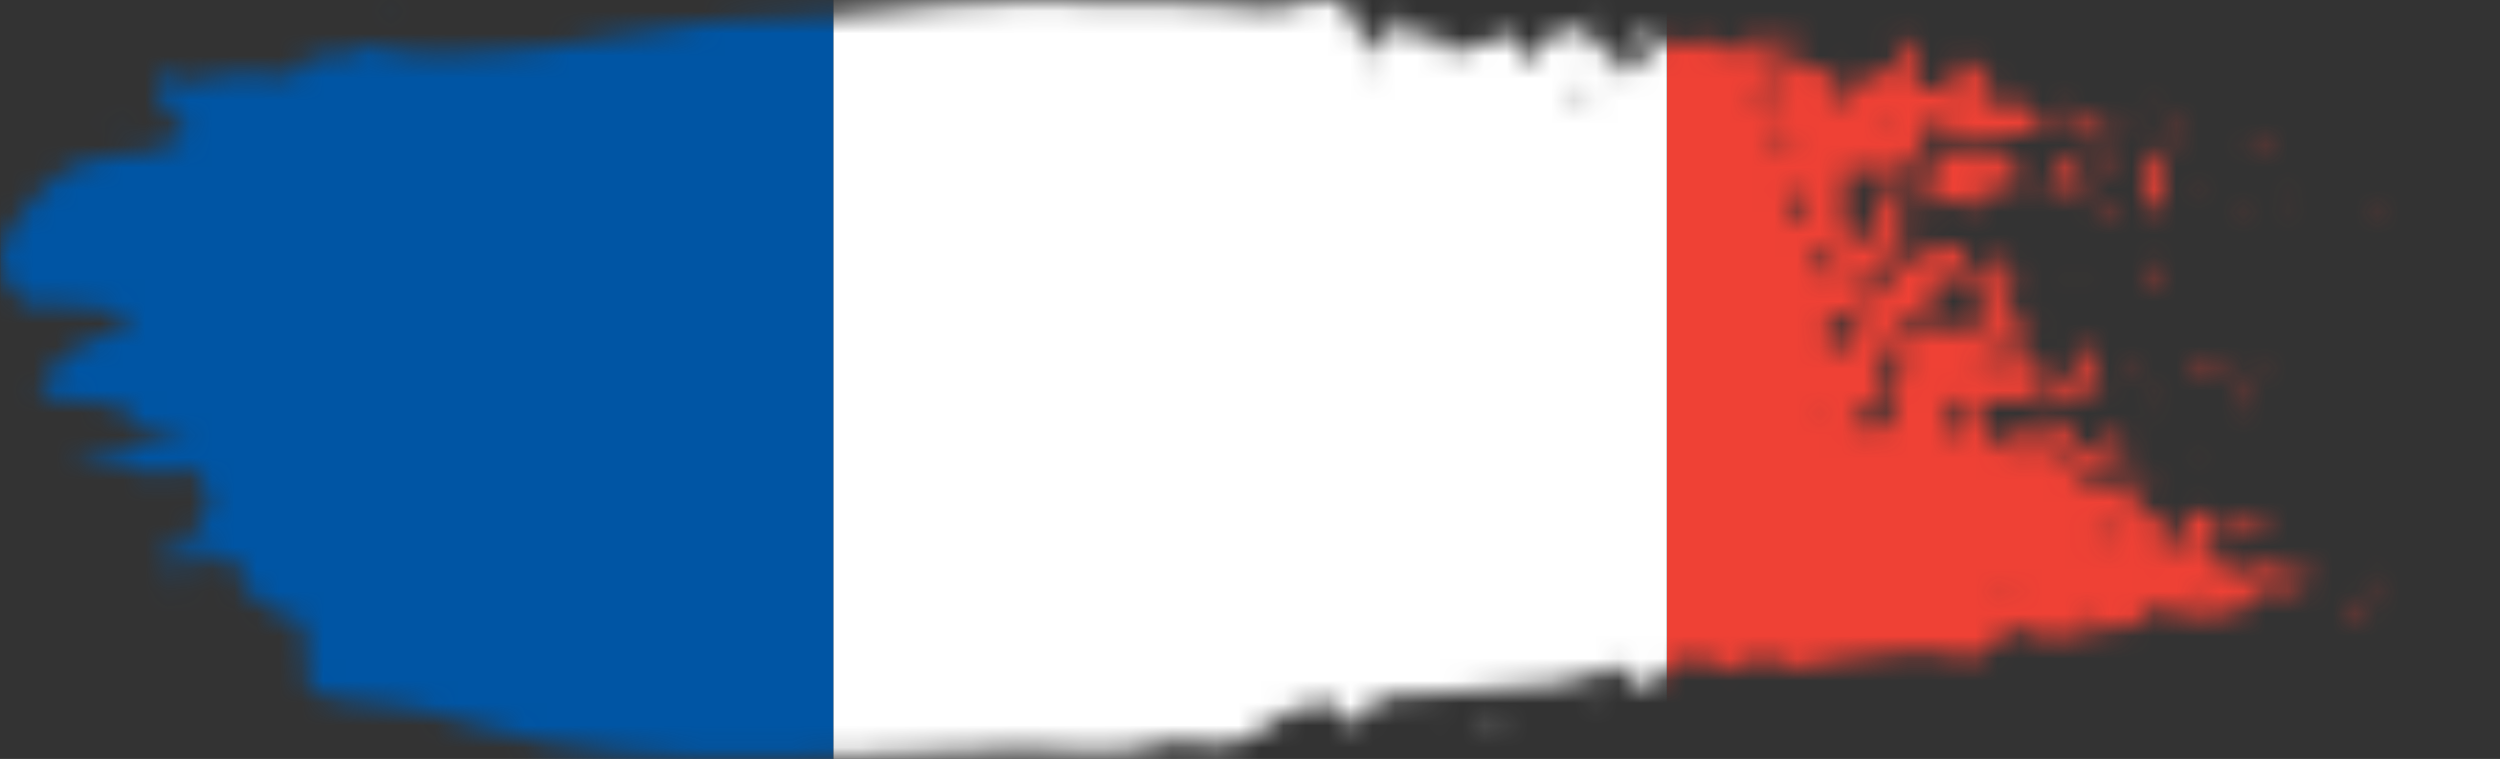 <?xml version="1.0" encoding="UTF-8"?> <svg xmlns="http://www.w3.org/2000/svg" width="112" height="34" viewBox="0 0 112 34" fill="none"><rect x="0" y="0" width="112" height="34" fill="#333333" stroke="none"/><mask id="mask0_33_28" style="mask-type:alpha" maskUnits="userSpaceOnUse" x="0" y="0" width="113" height="34"><path d="M59.02 0.009C60.08 -0.061 60.48 0.298 60.74 1.138C60.84 1.458 61.021 1.759 61.231 2.209C61.67 1.819 61.99 1.528 62.33 1.228C63.09 1.408 63.84 1.588 64.611 1.768C64.691 1.978 64.79 2.209 64.87 2.409C65.88 2.109 66.88 1.818 68.01 1.488V2.709C68.38 2.549 68.691 2.518 68.82 2.348C69.25 1.808 69.621 1.288 70.45 1.278C71.084 1.268 71.401 1.525 71.537 2.056C71.535 2.057 71.533 2.058 71.53 2.058C71.505 2.064 71.479 2.072 71.453 2.079C71.268 2.039 71.088 2.003 70.9 1.968V2.228C71.085 2.176 71.269 2.125 71.453 2.079C71.485 2.086 71.518 2.091 71.55 2.098C71.547 2.084 71.541 2.07 71.537 2.056C72.609 1.801 72.28 2.52 72.25 3.169C72.93 3.089 73.581 3.008 74.231 2.938C74.241 2.858 74.25 2.779 74.26 2.699C73.99 2.609 73.72 2.518 73.31 2.388C73.43 1.988 73.551 1.578 73.691 1.148C73.83 1.228 73.95 1.258 73.96 1.308C74.08 1.888 74.54 2.019 75.03 1.999C75.61 1.979 76.191 1.779 76.74 1.839C77.181 1.897 77.593 2.215 78.014 2.434C78.016 2.434 78.017 2.433 78.019 2.433C78.019 2.434 78.018 2.435 78.018 2.436C78.025 2.44 78.033 2.445 78.04 2.449L78.025 2.433C78.023 2.433 78.021 2.433 78.019 2.433C78.019 2.432 78.019 2.43 78.02 2.428L78 2.409C78.008 2.41 78.016 2.411 78.024 2.413C78.117 2.032 78.208 1.671 78.78 1.738C79.44 1.808 80.1 1.829 80.77 1.869C80.77 1.979 80.79 2.078 80.8 2.188C79.901 2.265 79.002 2.349 78.094 2.426C79.532 2.71 80.962 2.984 82.42 3.268C82.32 3.498 82.15 3.899 81.87 4.549C82.41 4.399 82.82 4.408 82.92 4.238C83.41 3.408 84.141 3.069 85.231 3.119C85.071 2.649 84.95 2.289 84.82 1.879C84.98 1.849 85.13 1.788 85.26 1.808C85.75 1.908 85.87 2.148 85.83 2.688C85.741 4.097 85.878 4.176 87.275 3.865C87.27 3.876 87.265 3.887 87.26 3.898C87.283 3.898 87.306 3.894 87.33 3.892C87.377 3.968 87.411 4.056 87.481 4.108C87.581 4.198 87.701 4.269 87.82 4.329C87.832 4.328 87.93 4.248 87.92 4.238C87.87 4.118 87.82 3.949 87.731 3.909C87.619 3.858 87.471 3.883 87.33 3.892C87.323 3.881 87.317 3.869 87.31 3.858C87.298 3.861 87.287 3.862 87.275 3.865C87.47 3.475 87.666 3.077 87.87 2.659C88.36 2.869 88.83 3.078 89.31 3.278C89.06 3.498 88.82 3.719 88.611 3.909C89.081 5.088 90.03 4.548 90.76 4.648C91.04 4.998 91.32 5.348 91.66 5.778C91.68 5.719 91.66 5.869 91.63 5.869C90.29 6.009 88.96 6.188 87.62 6.238C87.38 6.238 87.12 5.749 86.81 5.409C86.16 5.479 86.15 6.078 85.97 6.608C85.6 7.708 85.42 7.798 84.26 7.688C83.72 7.638 83.19 7.609 82.67 7.579C82.64 8.319 82.56 8.979 82.59 9.629C82.61 9.999 82.67 10.499 82.92 10.699C83.34 11.029 83.66 10.628 83.95 10.308C84.06 10.189 84.3 10.189 84.51 10.119C84.27 9.769 84.04 9.419 83.7 8.919C84.34 8.679 84.831 8.488 85.53 8.228C85.32 8.998 85.091 9.488 85.07 9.988C85.061 10.448 85.28 10.918 85.41 11.469C84.11 11.428 83.62 12.238 83.28 13.438C83.63 13.388 83.94 13.438 84.04 13.308C84.42 12.848 84.73 12.328 85.05 11.858C85.837 11.992 86.337 11.682 86.55 10.928C87 10.968 87.46 11.008 88.05 11.058C87.89 11.668 87.75 12.178 87.59 12.758C87.33 12.688 87.1 12.639 86.72 12.539C86.62 13.028 86.52 13.508 86.42 13.988C86.417 13.988 86.414 13.988 86.411 13.988C86.404 13.979 86.397 13.968 86.39 13.959C86.393 13.969 86.398 13.979 86.401 13.989C85.967 14.018 85.519 14.039 84.76 14.089C85.36 14.539 85.69 14.778 86 15.008C86.345 14.781 86.592 14.569 86.553 14.291C86.853 14.746 87.345 14.841 87.941 14.709C88.341 14.619 88.741 14.519 89.231 14.409C89.071 13.559 87.921 12.989 88.57 11.959C89.24 11.489 89.88 11.538 90.5 12.318C90.16 12.388 89.89 12.448 89.56 12.518C89.48 13.278 90.2 13.639 90.42 14.199C90.63 14.749 90.47 15.428 90.47 15.898C90.707 16.472 91.894 15.625 91.559 16.753C91.275 16.675 90.983 16.596 90.7 16.528C90.939 17.015 90.731 17.757 91.47 17.726C91.394 17.863 91.314 18.028 91.24 18.028C90.48 18.028 89.73 17.978 88.92 17.938C88.52 18.458 88.52 18.908 89.07 19.358C89.375 19.603 89.621 19.907 89.895 20.182C89.978 19.88 90.057 19.563 90.17 19.148C90.64 19.418 90.98 19.618 91.45 19.898C91.52 19.468 91.58 19.098 91.67 18.589C92.12 18.819 92.54 19.029 93.01 19.259C92.818 19.518 92.699 19.675 92.584 19.829C92.563 19.822 92.541 19.816 92.52 19.808C92.51 19.824 92.503 19.842 92.496 19.859C92.52 19.855 92.545 19.851 92.57 19.848C92.575 19.842 92.579 19.835 92.584 19.829C93.442 20.124 94.265 20.263 94.88 19.228C95.06 19.688 95.191 20.009 95.361 20.419C94.441 20.479 93.59 20.588 92.78 21.268C94 22.028 95.21 21.559 96.45 21.829C96.29 21.999 96.2 22.138 96.06 22.228C95.89 22.328 95.69 22.389 95.59 22.428C95.44 23.698 96.68 22.788 96.99 23.388C97.26 23.898 97.601 24.369 97.941 24.909C98.79 24.159 97.75 23.678 97.83 23.098C98.7 22.559 99.13 23.238 99.59 23.728C99.35 24.088 99.11 24.458 98.88 24.808C99.37 25.148 99.72 25.588 100.14 25.648C100.58 25.718 101.07 25.428 101.67 25.259C101.81 25.389 102.07 25.618 102.41 25.928C102.64 25.619 102.82 25.379 103.17 24.909V26.398C102.54 26.398 102.01 26.369 101.49 26.409C101.26 26.429 100.901 26.569 100.861 26.709C100.67 27.529 99.92 27.459 99.37 27.539C97.92 27.769 97.65 27.679 96.67 27.049C96.13 27.838 95.38 28.309 94.33 28.129C94.14 28.099 93.91 28.189 93.71 28.259C92.424 28.725 91.184 28.645 89.99 28.018C89.88 28.198 89.75 28.489 89.56 28.709C89.11 29.248 88.58 29.608 87.79 29.388C86.06 28.888 84.34 29.428 82.62 29.528C81.9 29.578 81.191 29.798 80.481 29.928C80.341 29.958 80.12 29.968 80.04 29.888C79.1 28.979 78.29 29.808 77.361 30.068C76.421 29.498 75.47 29.058 74.54 30.238C74.3 30.548 73.71 30.609 73.27 30.789C73 30.419 72.79 30.138 72.56 29.818C71.59 30.108 70.66 30.508 69.7 30.638C68.17 30.848 66.6 30.889 65.06 31.009C64.43 31.058 63.79 31.169 63.16 31.119C62.3 31.049 61.63 31.119 61.16 31.968C60.91 32.428 60.43 32.678 60.05 31.898C59.72 31.209 59 31.569 58.52 31.659C57.92 31.769 57.28 32.069 56.821 32.459C55.821 33.319 54.77 33.488 53.481 33.238C52.811 33.108 52.02 33.249 51.35 33.459C49.56 34.019 47.77 33.479 45.99 33.549C43.51 33.639 41.04 33.788 38.56 33.848C35.97 33.918 33.38 34.009 30.79 33.909C28.63 33.829 26.46 33.598 24.34 33.228C22.54 32.918 20.79 32.289 19.01 31.839C18.46 31.699 17.89 31.649 17.32 31.579C16.64 31.489 15.94 31.469 15.27 31.339C13.69 31.039 13.68 30.968 13.75 29.438C13.77 28.888 13.64 28.338 13.57 27.688C13.308 27.767 13.106 27.823 13.08 27.829C12.26 27.289 11.58 26.828 10.861 26.348C10.87 26.148 10.89 25.768 10.91 25.358C9.67 24.698 8.39 25.419 6.97 25.159C7.54 24.549 7.888 24.114 8.584 24.49C8.582 24.499 8.582 24.509 8.58 24.518H8.62C8.623 24.514 8.625 24.51 8.627 24.506C8.995 24.366 9.363 24.228 9.731 24.089C9.117 23.802 8.846 24.112 8.627 24.506C8.625 24.506 8.623 24.508 8.62 24.509C8.608 24.502 8.596 24.496 8.584 24.49C8.646 24.203 8.626 23.832 8.81 23.648C9.82 22.648 9.31 21.808 8.56 20.938C7.6 21.048 6.65 21.549 5.63 20.789C5.18 20.449 4.33 20.619 3.66 20.549C3.66 20.429 3.65 20.308 3.64 20.188C4.38 20.118 5.12 20.069 5.861 19.968C6.68 19.858 7.49 19.688 8.62 19.488C7.31 19.098 5.84 19.568 5.49 18.178C4.19 18.028 3 17.898 1.79 17.759C2.11 16.219 3.23 15.378 5.89 14.598C5.6 14.318 5.42 13.998 5.17 13.938C4.51 13.798 3.83 13.739 3.16 13.699C2.53 13.659 1.89 13.699 1.34 13.699C1.17 13.579 1.08 13.519 1 13.459C-0.29 12.359 -0.249 11.178 0.731 9.898C1.84 8.448 2.98 7.088 5.05 6.988C5.66 6.958 6.29 6.938 6.88 6.768C7.4 6.618 7.87 6.279 8.46 5.959C7.7 5.119 6.66 4.559 7.09 3.119C7.77 3.979 8.47 3.719 9.24 3.539C10.11 3.339 10.98 3.198 11.93 3.348C13.23 3.558 13.32 3.419 14.111 2.169C14.37 2.389 14.62 2.599 14.92 2.848C15.77 1.648 17.07 2.139 18.08 2.329C19.63 2.619 21.12 2.278 22.63 2.278C24.03 2.278 25.44 1.938 26.84 1.728C28.55 1.478 30.25 1.129 31.96 0.959C33.75 0.789 35.55 0.799 37.35 0.699C38.91 0.609 40.47 0.399 42.03 0.249C43.87 0.069 45.74 0.099 47.6 0.089C49.65 0.089 51.7 0.118 53.75 0.178C54.83 0.218 55.9 0.408 56.97 0.428C57.66 0.438 58.27 0.059 59.02 0.009ZM66.941 31.898C67.031 31.899 67.13 32.039 67.29 32.169C67.09 32.269 66.97 32.389 66.87 32.369C66.77 32.349 66.701 32.198 66.611 32.098C66.72 32.028 66.831 31.908 66.941 31.898ZM64.14 32.119C64.08 32.099 64.02 32.078 63.96 32.049C64.01 32.039 64.06 32.019 64.1 32.008C64.1 32.008 64.13 32.079 64.14 32.119ZM71.99 31.968C71.93 31.988 71.86 32.009 71.8 32.039C71.8 31.959 71.78 31.869 71.79 31.789C71.79 31.769 71.86 31.748 71.89 31.728C71.92 31.808 71.96 31.889 71.99 31.968ZM11.34 27.848C11.29 27.848 11.24 27.849 11.2 27.829C11.18 27.819 11.18 27.758 11.17 27.728H11.16C11.165 27.727 11.251 27.698 11.3 27.678C11.31 27.738 11.32 27.788 11.34 27.848ZM93.51 27.339C93.38 27.379 93.27 27.449 93.15 27.509C93.21 27.608 93.27 27.708 93.33 27.808C93.44 27.728 93.55 27.648 93.66 27.568H93.65C93.591 27.468 93.52 27.339 93.51 27.339ZM106.111 27.539C105.971 27.579 105.82 27.658 105.691 27.638C105.501 27.618 105.32 27.529 104.87 27.379C105.46 27.349 105.76 27.339 106.06 27.329C106.08 27.399 106.091 27.469 106.111 27.539ZM89.81 26.659C89.76 26.66 89.72 26.799 89.68 26.879C89.8 26.919 89.92 26.978 90.04 26.988C90.08 26.988 90.121 26.848 90.191 26.718V26.709C90.051 26.689 89.92 26.639 89.81 26.659ZM98.71 26.568C98.67 26.568 98.61 26.709 98.56 26.789C98.67 26.839 98.78 26.918 98.89 26.938C98.93 26.938 98.99 26.819 99.07 26.709H99.08C98.95 26.649 98.83 26.578 98.71 26.568ZM7.91 26.108C7.98 26.158 8.09 26.189 8.12 26.249C8.14 26.299 8.08 26.399 8.05 26.468C7.98 26.419 7.9 26.369 7.83 26.329C7.86 26.259 7.88 26.178 7.91 26.108ZM106.38 26.238C106.29 26.288 106.16 26.388 106.12 26.358C106.01 26.288 105.95 26.168 105.861 26.068C105.94 26.018 106.02 25.979 106.14 25.909H106.151C106.23 26.019 106.3 26.128 106.38 26.238ZM96.87 24.488C96.79 24.688 96.72 24.808 96.71 24.938C96.71 24.978 96.9 25.098 96.95 25.068C97.06 25.018 97.141 24.898 97.24 24.799C97.14 24.709 97.04 24.628 96.88 24.488H96.87ZM94.38 23.579C94.18 23.659 93.99 23.779 93.84 23.928C93.81 23.959 93.989 24.256 94.01 24.259C94.23 24.189 94.44 24.079 94.72 23.949H94.71C94.55 23.759 94.42 23.569 94.38 23.579ZM100.05 23.528C100.65 23.088 101.14 23.298 101.64 23.648C101.11 24.078 100.57 24.448 100.05 23.528ZM112 24.068L111.861 24.089L111.89 23.988L112 24.068ZM92.496 19.859C91.828 19.965 91.792 20.458 91.83 21.018C92.77 21.009 92.331 20.264 92.496 19.859ZM98.78 20.728C98.78 20.768 98.81 20.818 98.8 20.858C98.8 20.888 98.74 20.898 98.71 20.928H98.7C98.7 20.928 98.63 20.828 98.64 20.818C98.68 20.778 98.73 20.758 98.78 20.728ZM90.9 20.549C90.921 20.449 90.94 20.338 90.97 20.238H90.021C90.314 20.343 90.607 20.442 90.9 20.549ZM89.88 20.238H90.021C89.984 20.225 89.947 20.212 89.91 20.199C89.905 20.194 89.9 20.188 89.895 20.182C89.89 20.201 89.885 20.22 89.88 20.238ZM87.96 17.799C86.92 18.189 87.15 18.889 87.29 19.799C88.01 19.129 88.12 18.538 87.96 17.799ZM84.191 15.699C84.271 16.489 84.34 17.189 84.41 17.959H84.42C83.97 18.338 83.05 18.319 82.89 19.148H84.65C84.891 17.908 85.111 16.748 85.361 15.459C84.841 15.569 84.55 15.629 84.191 15.699ZM81.58 18.648C81.51 18.638 81.42 18.698 81.34 18.718C81.38 18.779 81.42 18.849 81.46 18.909V18.919C81.55 18.889 81.63 18.858 81.72 18.818C81.67 18.758 81.63 18.658 81.58 18.648ZM101.05 17.858C100.81 17.968 100.57 18.089 100.33 18.199C100.28 18.119 100.241 18.048 100.191 17.968C100.42 17.839 100.66 17.718 100.89 17.589C100.94 17.678 100.99 17.768 101.05 17.858ZM96.731 17.789C96.731 17.868 96.76 17.948 96.731 17.988C96.671 18.058 96.58 18.109 96.5 18.169C96.48 18.079 96.421 17.969 96.46 17.909C96.5 17.849 96.62 17.828 96.74 17.778L96.731 17.789ZM93.57 15.528C93.7 15.767 93.968 16.205 93.941 16.228C93.061 16.808 94.28 16.979 94.14 17.509C93.276 17.247 92.506 18.247 91.574 17.711L91.58 17.718C91.57 17.72 91.56 17.719 91.55 17.72V17.738L91.537 17.721C91.514 17.724 91.492 17.725 91.47 17.726C91.48 17.707 91.49 17.689 91.5 17.672L91.49 17.659C91.495 17.662 91.499 17.664 91.503 17.667C91.509 17.657 91.514 17.647 91.52 17.638L91.55 17.678V16.816C91.987 16.913 92.427 17.012 92.99 17.129C92.93 16.709 92.79 16.318 92.87 15.978C92.911 15.788 93.331 15.668 93.57 15.528ZM101.21 16.818C101.14 16.888 101.08 16.958 101.01 17.018C100.95 16.918 100.89 16.818 100.83 16.718C100.91 16.669 101 16.629 101.08 16.579C101.12 16.659 101.17 16.738 101.21 16.818ZM99.64 16.079C99.18 16.489 98.89 16.739 98.59 16.999C98.37 16.346 98.72 16.039 99.64 16.079ZM91.55 16.816C91.537 16.813 91.523 16.811 91.51 16.808H91.521L91.55 16.778V16.816ZM91.58 16.759L91.55 16.789C91.554 16.777 91.555 16.764 91.559 16.753C91.566 16.755 91.573 16.757 91.58 16.759ZM89.87 15.438C88.91 15.408 89.05 16.328 88.68 16.728C89.22 16.478 89.78 16.238 89.87 15.438ZM95.41 15.948C95.44 15.948 95.48 16.099 95.54 16.218H95.55C95.42 16.259 95.3 16.318 95.17 16.318C95.13 16.318 95.101 16.148 95.061 16.058C95.18 16.018 95.29 15.958 95.41 15.948ZM88.5 15.299C88.46 15.318 88.401 15.338 88.4 15.358C88.4 15.438 88.42 15.518 88.43 15.598C88.49 15.578 88.55 15.558 88.611 15.528C88.571 15.448 88.54 15.379 88.5 15.299ZM83.441 14.428C82.841 14.188 82.3 13.849 81.82 14.619C81.561 15.049 81.78 15.358 82.14 15.488C83.07 15.818 83.141 15.048 83.441 14.428ZM86.411 13.988C86.495 14.099 86.54 14.198 86.553 14.291C86.496 14.204 86.444 14.104 86.401 13.989C86.405 13.989 86.408 13.988 86.411 13.988ZM91.81 14.129C91.804 14.133 91.739 14.19 91.71 14.219C91.68 14.149 91.63 14.069 91.62 13.999C91.62 13.969 91.67 13.928 91.7 13.898C91.74 13.978 91.77 14.049 91.81 14.129ZM93.08 12.938V12.949C93.077 12.95 92.98 12.978 92.95 12.949C92.92 12.929 92.92 12.869 92.9 12.829C92.97 12.829 93.041 12.808 93.111 12.808C93.111 12.848 93.09 12.898 93.08 12.938ZM96.981 11.969H96.99C96.86 12.258 96.72 12.549 96.58 12.829C96.5 12.809 96.42 12.778 96.34 12.758C96.43 12.449 96.53 12.139 96.62 11.839C96.74 11.879 96.861 11.928 96.981 11.969ZM81.77 12.209C81.73 12.339 81.67 12.469 81.67 12.598C81.67 12.628 81.83 12.709 81.91 12.699C82.05 12.679 82.191 12.619 82.53 12.499H82.52C82.03 12.309 81.9 12.259 81.77 12.209ZM82.38 11.308C81.87 11.198 81.51 10.668 81.02 11.428C81.46 11.788 81.83 12.068 82.38 11.308ZM80.09 8.409C79.66 9.318 80.36 9.518 80.76 10.068C81.14 9.138 80.63 8.849 80.09 8.409ZM106.29 9.318C106.358 9.337 106.388 9.45 106.426 9.53C106.346 9.571 106.22 9.668 106.2 9.648C106.12 9.578 106.081 9.469 106.021 9.379C106.111 9.359 106.21 9.288 106.29 9.318ZM100.441 9.188C100.461 9.268 100.52 9.368 100.5 9.428C100.47 9.498 100.36 9.529 100.29 9.579C100.27 9.489 100.22 9.388 100.24 9.318C100.261 9.258 100.371 9.228 100.441 9.188ZM94.67 9.148C94.64 9.278 94.62 9.409 94.59 9.539C94.36 9.489 94.14 9.429 93.91 9.379C93.91 9.279 93.931 9.179 93.941 9.089H93.95C94.19 9.109 94.43 9.128 94.67 9.148ZM106.43 9.539C106.428 9.536 106.427 9.533 106.426 9.53C106.427 9.529 106.429 9.529 106.43 9.528V9.539ZM96.82 6.909C96.711 7.839 97.72 8.898 96.13 9.518V6.968C96.29 6.958 96.49 6.939 96.82 6.909ZM90.861 8.049C90.031 7.959 89.81 9.098 88.97 8.438C88.78 8.738 88.58 9.038 88.33 9.428C87.85 8.862 87.37 8.805 86.89 9.259C85.67 8.469 86.97 7.659 86.66 6.669C87.44 6.879 87.97 7.009 88.51 7.159C88.6 6.999 88.72 6.788 88.91 6.448C89.53 6.958 90.091 7.419 90.861 8.049ZM102.6 8.848C102.63 8.888 102.701 8.929 102.691 8.959C102.671 9.049 102.62 9.138 102.59 9.228C102.54 9.158 102.45 9.088 102.45 9.018C102.451 8.968 102.55 8.908 102.6 8.848ZM93.62 8.379C92.92 8.419 92.26 8.448 91.55 8.488C91.92 7.968 92.25 7.518 92.66 6.948C93.02 7.488 93.3 7.899 93.62 8.379ZM98.521 8.278C98.451 8.298 98.381 8.319 98.311 8.339V8.079C98.311 8.049 98.38 8.038 98.42 8.018C98.45 8.108 98.481 8.188 98.521 8.278ZM94.33 7.558H94.32C94.323 7.557 94.326 7.556 94.328 7.554C94.329 7.556 94.33 7.557 94.33 7.558ZM94.67 7.419C94.553 7.467 94.445 7.506 94.328 7.554C94.209 7.296 94.09 7.047 93.99 6.778C93.997 6.766 94.232 6.668 94.361 6.619C94.46 6.879 94.57 7.149 94.67 7.419ZM79.54 5.778C79.63 6.128 79.72 6.489 79.81 6.839C79.94 6.799 80.08 6.758 80.21 6.718C80.1 6.368 79.99 6.028 79.89 5.678C79.77 5.708 79.66 5.748 79.54 5.778ZM101.441 6.629C101.381 6.679 101.31 6.719 101.25 6.759C101.11 6.589 100.96 6.428 100.82 6.259C100.91 6.199 100.99 6.139 101.08 6.079C101.2 6.259 101.321 6.439 101.441 6.629ZM93.88 5.799C93.58 6.018 93.39 6.149 93.09 6.369C92.87 5.799 92.7 5.359 92.53 4.919C92.6 4.869 92.68 4.818 92.75 4.768H92.76C93.11 5.088 93.46 5.409 93.88 5.799ZM97.83 5.919C97.67 6.019 97.52 6.149 97.34 6.199C97.18 6.249 97 6.199 96.82 6.199C96.811 6.129 96.8 6.059 96.79 5.999C97.1 5.909 97.411 5.818 97.731 5.738C97.761 5.798 97.8 5.859 97.83 5.919ZM94.87 5.499C94.96 5.479 95.1 5.628 95.29 5.738H95.28C95.121 5.858 95.02 5.999 94.91 5.999C94.8 5.999 94.68 5.878 94.57 5.808C94.67 5.698 94.75 5.529 94.87 5.499ZM84.64 5.688H84.65C84.65 5.687 84.649 5.686 84.649 5.684C84.646 5.685 84.643 5.687 84.64 5.688ZM84.731 5.259C84.711 5.239 84.52 5.328 84.53 5.348C84.55 5.467 84.599 5.566 84.649 5.684C84.793 5.636 84.882 5.597 84.97 5.568C84.89 5.458 84.82 5.348 84.731 5.259ZM5.151 5.398V5.409C5.111 5.479 5.06 5.549 5.02 5.619C4.99 5.589 4.91 5.538 4.92 5.518C4.95 5.438 5.01 5.369 5.06 5.289C5.09 5.329 5.121 5.358 5.151 5.398ZM87.66 5.299C87.61 5.269 87.51 5.319 87.43 5.329C87.48 5.419 87.51 5.528 87.58 5.598C87.6 5.618 87.731 5.548 87.82 5.518H87.81C87.76 5.438 87.73 5.349 87.66 5.299ZM100.04 5.358L99.96 5.348L100.01 5.249L100.04 5.358ZM96.5 4.579C96.53 4.609 96.6 4.649 96.59 4.669C96.57 4.749 96.53 4.828 96.5 4.898C96.496 4.895 96.4 4.828 96.41 4.808C96.43 4.729 96.47 4.649 96.5 4.579ZM70.99 3.759C70.8 3.969 70.66 4.099 70.56 4.249C70.531 4.29 70.671 4.488 70.691 4.478C70.86 4.418 71.04 4.359 71.16 4.249C71.2 4.209 71.08 4.008 70.99 3.759ZM78.5 4.289C79.29 4.559 79.76 4.548 79.65 3.678C79.65 3.618 79.5 3.568 79.33 3.438C79.08 3.688 78.83 3.959 78.5 4.289ZM81.07 3.568C81.001 3.538 80.89 3.598 80.8 3.608C80.85 3.678 80.89 3.778 80.96 3.818C81.01 3.848 81.111 3.798 81.191 3.778C81.151 3.708 81.13 3.588 81.07 3.568ZM61.481 2.659C61.371 2.689 61.251 2.839 61.231 2.949C61.231 3.019 61.4 3.109 61.55 3.228H61.56C61.66 3.068 61.79 2.948 61.77 2.858C61.749 2.768 61.561 2.639 61.481 2.659ZM76.13 2.568C76.1 2.568 76.06 2.629 76.02 2.659C76.09 2.709 76.15 2.788 76.22 2.799C76.27 2.799 76.33 2.719 76.39 2.669C76.3 2.629 76.21 2.588 76.13 2.568ZM82.22 2.028C82.24 2.028 82.24 2.089 82.26 2.119H82.25C82.246 2.12 82.169 2.149 82.13 2.159C82.12 2.129 82.11 2.088 82.1 2.058C82.14 2.048 82.18 2.028 82.22 2.028ZM62.651 0.249C62.531 0.319 62.42 0.398 62.29 0.468C62.28 0.468 62.181 0.389 62.191 0.379C62.251 0.279 62.33 0.179 62.41 0.079V0.068C62.52 0.148 62.581 0.199 62.651 0.249ZM71.92 0.148C71.93 0.148 72.02 0.208 72.01 0.228C71.99 0.308 71.95 0.388 71.91 0.468C71.85 0.409 71.78 0.359 71.76 0.289C71.76 0.259 71.85 0.188 71.92 0.148ZM17.2 0.079C17.205 0.083 17.271 0.14 17.3 0.159C17.25 0.209 17.2 0.269 17.151 0.299C17.131 0.309 17.08 0.258 17.04 0.238C17.1 0.178 17.15 0.118 17.21 0.068L17.2 0.079Z" fill="black"></path></mask><g mask="url(#mask0_33_28)"><path d="M37.342 -21.014H0.012V54.966H37.342V-21.014Z" fill="#0055A4"></path><path d="M74.672 -21.014H37.342V54.966H74.672V-21.014Z" fill="white"></path><path d="M112.012 -21.014H74.682V54.966H112.012V-21.014Z" fill="#EF4135"></path></g></svg> 